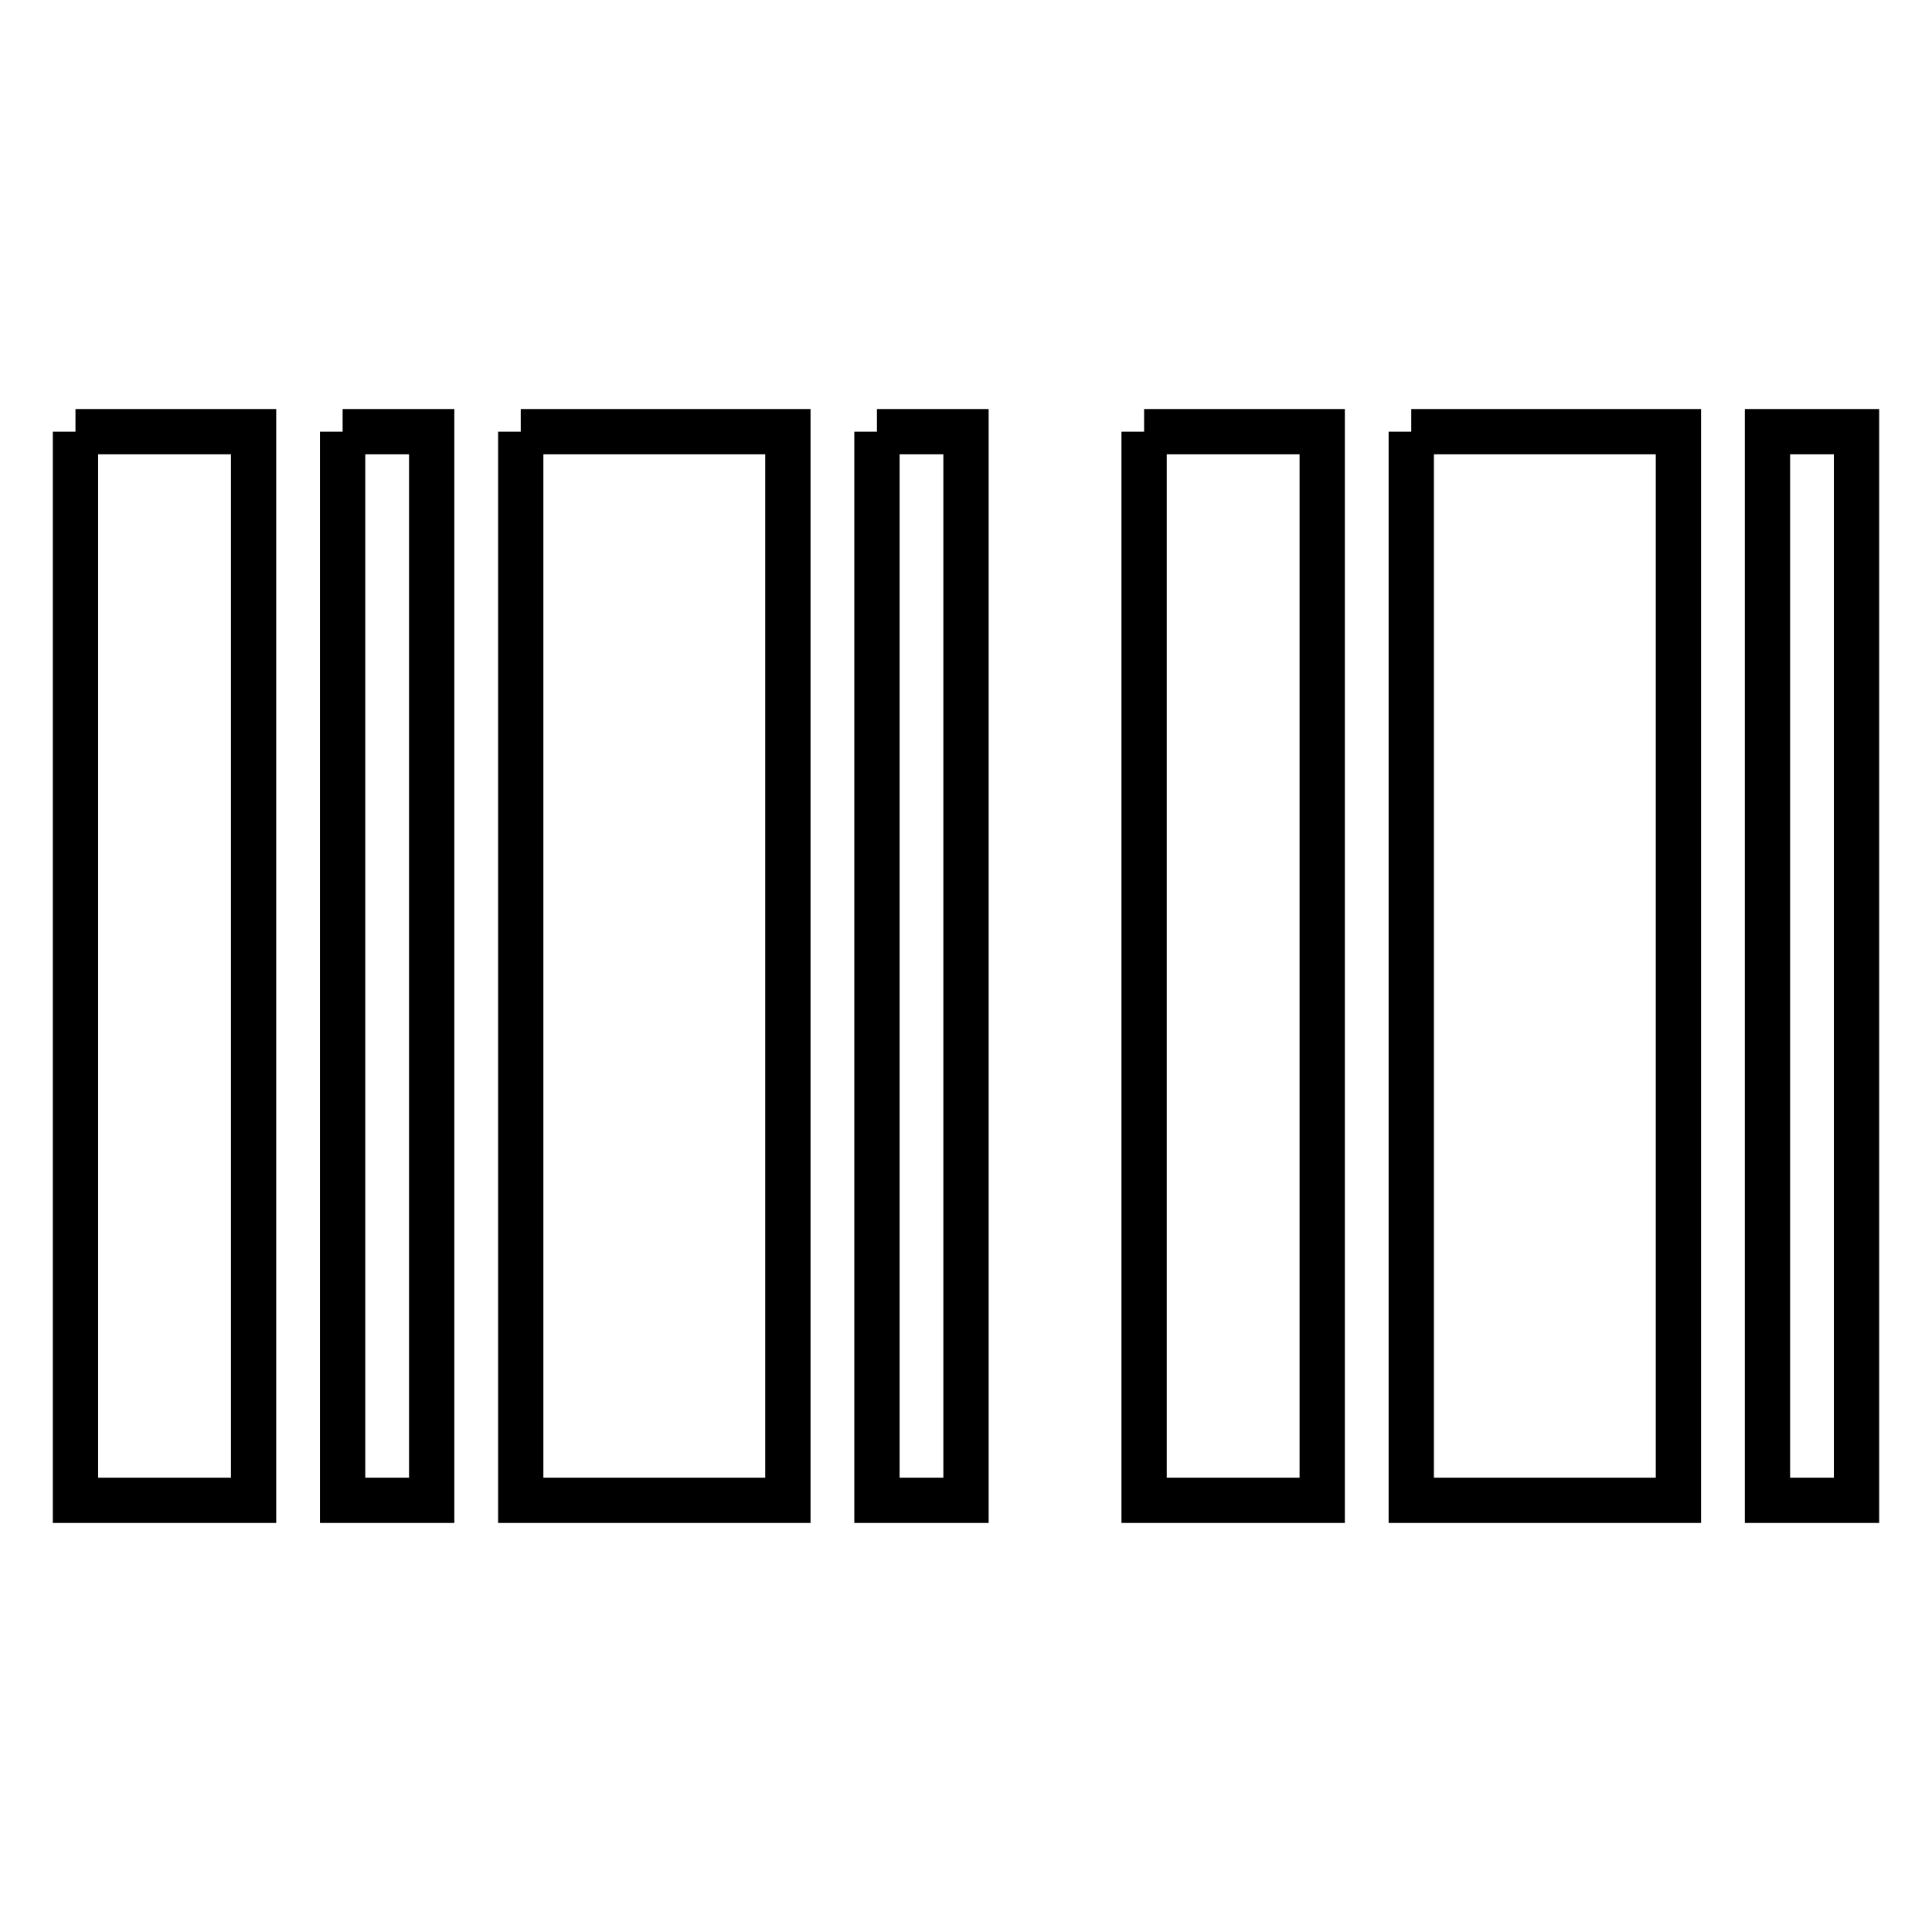 <?xml version="1.0" encoding="utf-8"?>
<!-- Svg Vector Icons : http://www.onlinewebfonts.com/icon -->
<!DOCTYPE svg PUBLIC "-//W3C//DTD SVG 1.1//EN" "http://www.w3.org/Graphics/SVG/1.1/DTD/svg11.dtd">
<svg version="1.1" xmlns="http://www.w3.org/2000/svg" xmlns:xlink="http://www.w3.org/1999/xlink" x="0px" y="0px" viewBox="0 0 256 256" enable-background="new 0 0 256 256" xml:space="preserve">
<g> <path stroke-width="6" fill-opacity="0" stroke="#000000"  d="M10,57.2h23.6v141.6H10V57.2 M45.4,57.2h11.8v141.6H45.4V57.2 M69,57.2h35.4v141.6H69V57.2 M116.2,57.2H128 v141.6h-11.8V57.2 M151.6,57.2h23.6v141.6h-23.6V57.2 M187,57.2h35.4v141.6H187V57.2 M234.2,57.2H246v141.6h-11.8V57.2z"/></g>
</svg>